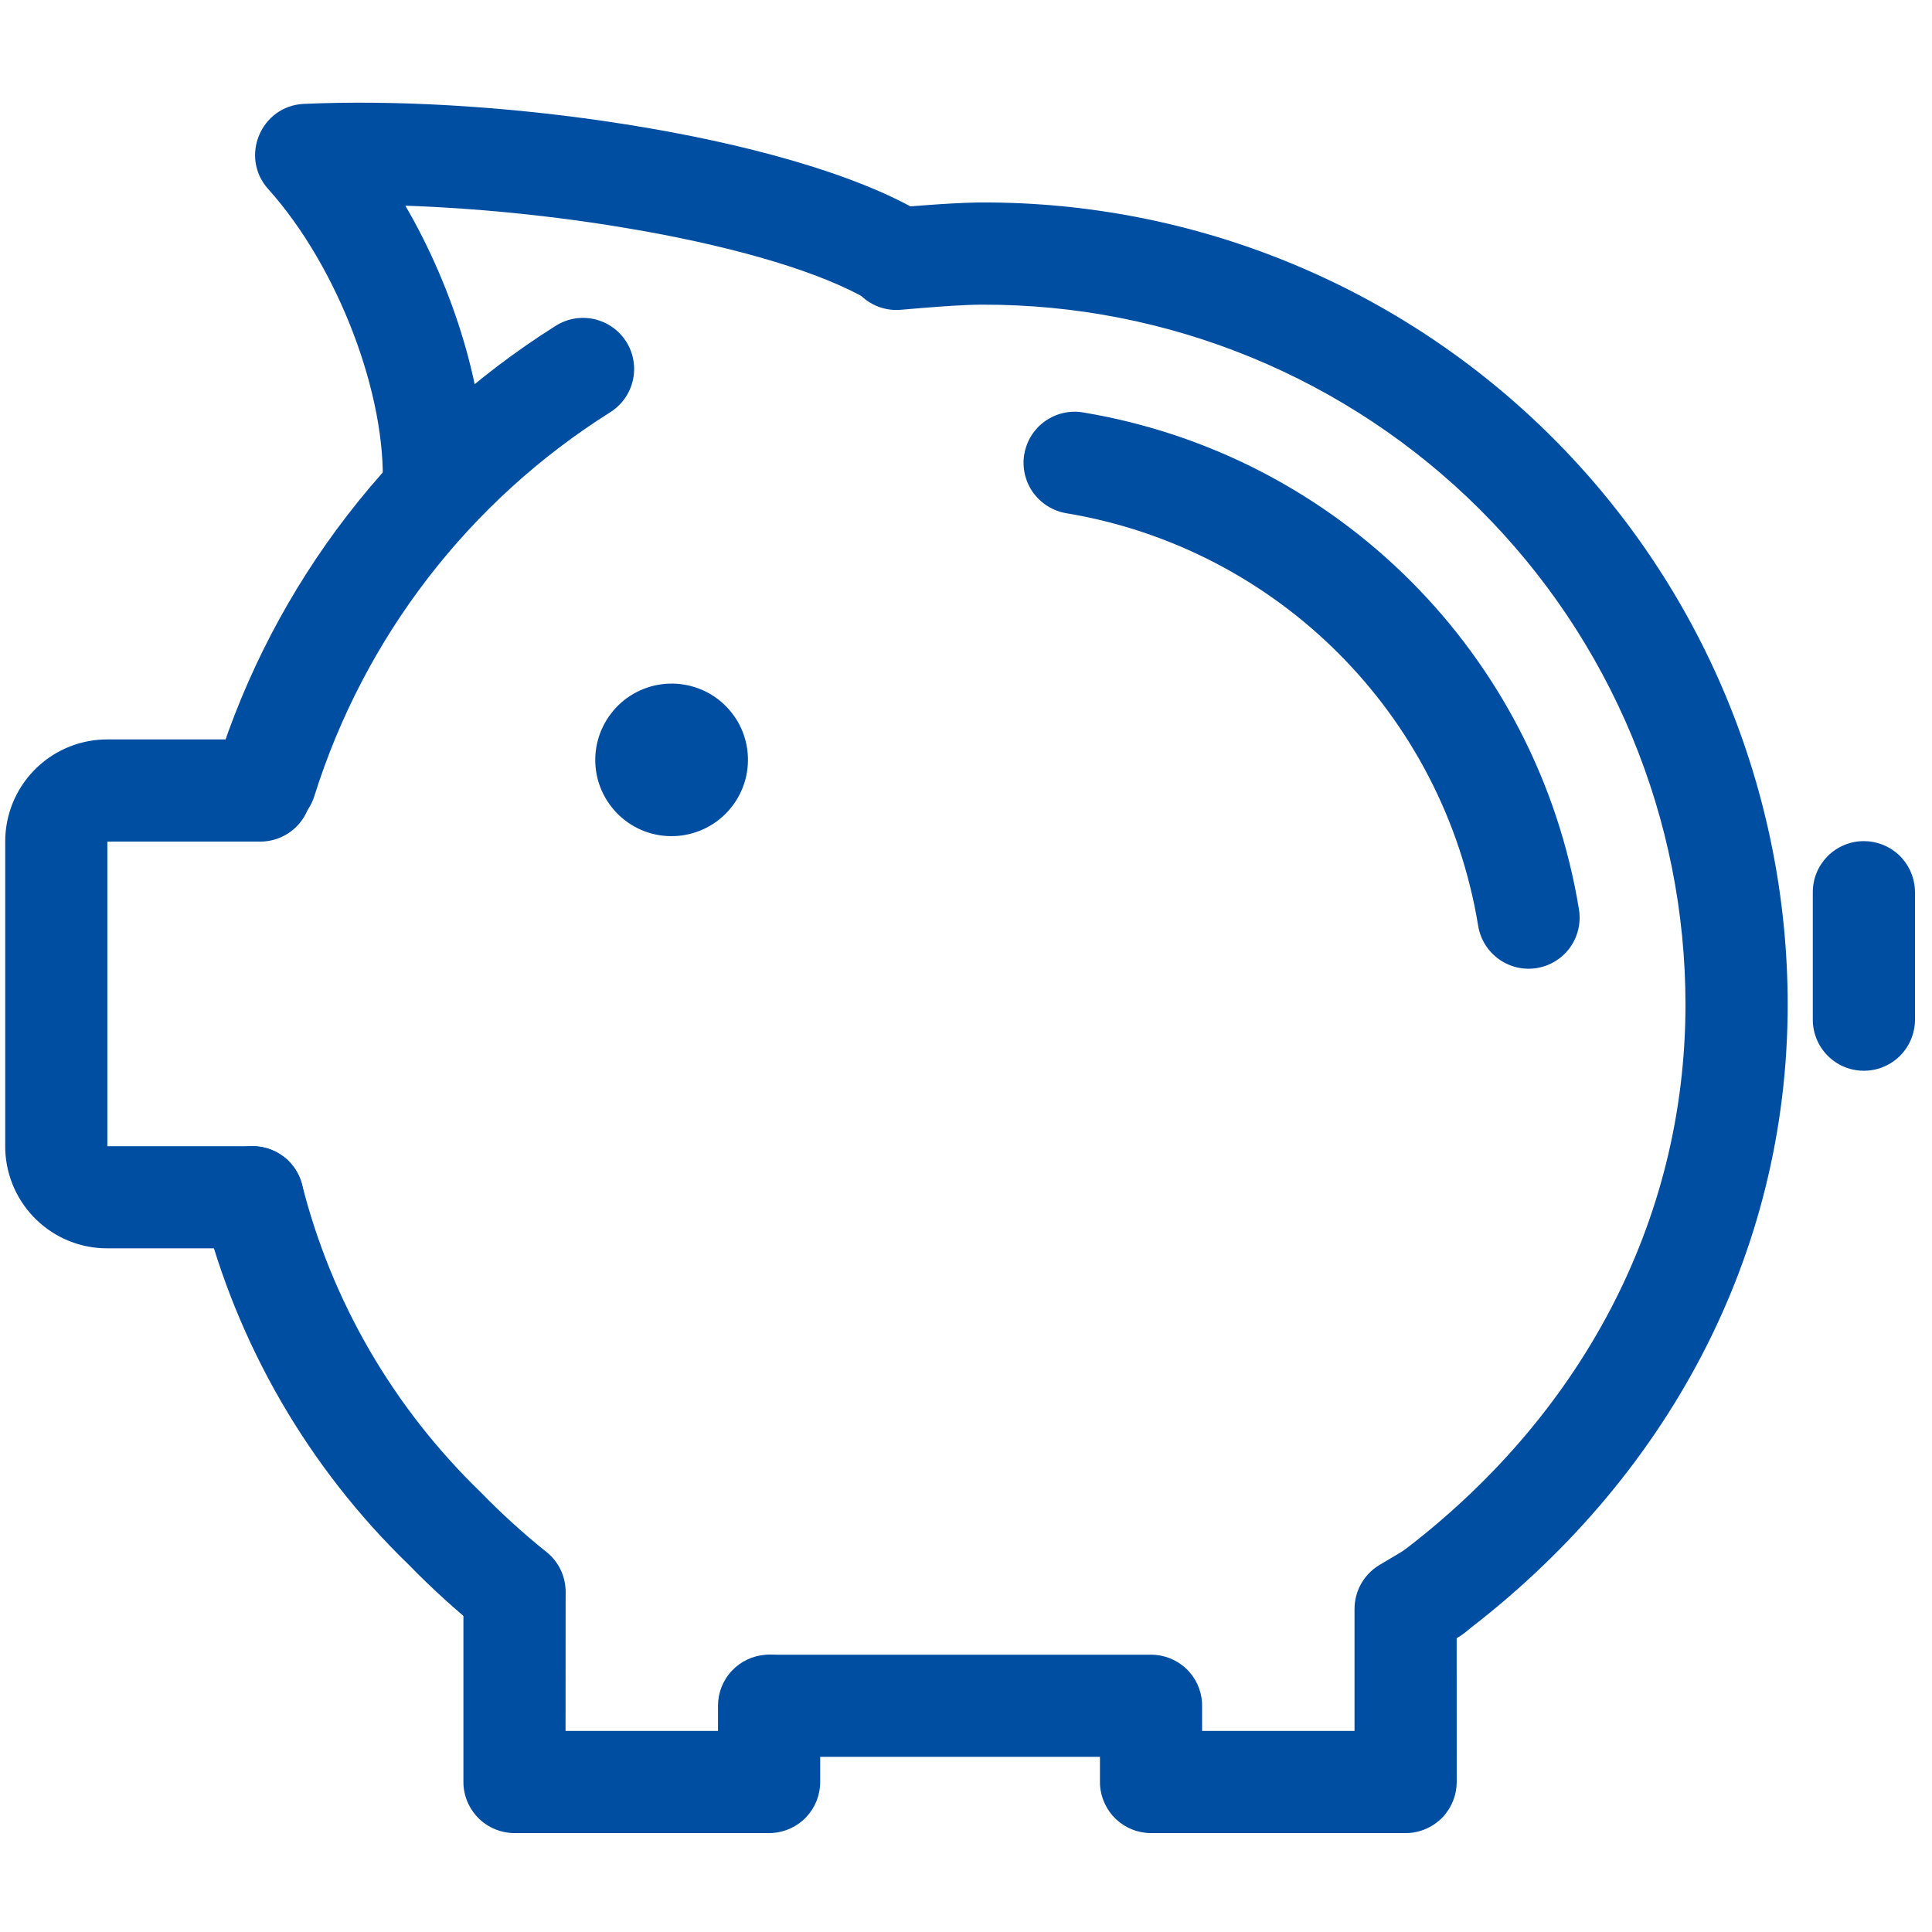 <svg width="30" height="30" viewBox="0 0 30 30" fill="none" xmlns="http://www.w3.org/2000/svg">
<g clip-path="url(#clip0_322_2724)">
<path d="M9.402 12.392C9.559 12.664 9.818 12.863 10.121 12.944C10.425 13.025 10.748 12.982 11.021 12.825C11.293 12.668 11.492 12.409 11.574 12.105C11.655 11.802 11.613 11.478 11.456 11.206C11.378 11.072 11.274 10.954 11.151 10.859C11.027 10.764 10.886 10.695 10.736 10.655C10.586 10.615 10.429 10.604 10.274 10.625C10.12 10.645 9.971 10.696 9.836 10.774C9.702 10.851 9.583 10.955 9.489 11.079C9.394 11.202 9.324 11.343 9.284 11.493C9.243 11.644 9.233 11.8 9.253 11.955C9.273 12.109 9.324 12.258 9.402 12.392V12.392Z" fill="#004EA2"/>
<path d="M4.72 1.613C6.124 1.55 7.781 1.648 9.362 1.877L9.712 1.93C11.57 2.223 13.286 2.697 14.31 3.302C14.401 3.354 14.48 3.424 14.544 3.507C14.608 3.59 14.654 3.685 14.681 3.787C14.707 3.888 14.714 3.994 14.699 4.097C14.685 4.201 14.65 4.301 14.597 4.391C14.544 4.482 14.473 4.561 14.389 4.623C14.305 4.686 14.21 4.732 14.108 4.758C14.007 4.783 13.901 4.789 13.797 4.773C13.694 4.758 13.594 4.722 13.504 4.668C12.76 4.229 11.484 3.858 10.042 3.596L9.741 3.544L9.437 3.494L9.129 3.448C9.077 3.44 9.026 3.433 8.974 3.426L8.662 3.385C8.506 3.366 8.349 3.347 8.192 3.33L7.878 3.298C7.413 3.253 6.947 3.221 6.48 3.201L6.294 3.194L6.36 3.308C7.11 4.642 7.563 6.218 7.529 7.536L7.524 7.655C7.519 7.759 7.494 7.861 7.449 7.956C7.405 8.05 7.342 8.134 7.265 8.204C7.188 8.274 7.098 8.328 7 8.364C6.902 8.399 6.797 8.414 6.693 8.409C6.589 8.404 6.487 8.378 6.393 8.334C6.299 8.289 6.215 8.227 6.145 8.15C6.075 8.072 6.02 7.982 5.985 7.884C5.95 7.786 5.935 7.682 5.94 7.578C6.009 6.153 5.254 4.148 4.165 2.936C3.718 2.438 4.051 1.643 4.72 1.613V1.613ZM7.989 23.992C8.191 23.992 8.386 24.069 8.533 24.208C8.68 24.346 8.769 24.535 8.781 24.737L8.783 24.785L8.782 26.878H11.149V26.487C11.149 26.285 11.226 26.09 11.365 25.943C11.503 25.796 11.693 25.707 11.894 25.695L11.943 25.693C12.145 25.693 12.339 25.77 12.486 25.909C12.633 26.047 12.722 26.236 12.734 26.438L12.736 26.486V27.671C12.736 27.873 12.659 28.067 12.52 28.215C12.382 28.362 12.192 28.45 11.991 28.463L11.943 28.464H7.989C7.787 28.464 7.593 28.387 7.446 28.249C7.299 28.11 7.21 27.921 7.197 27.72L7.196 27.671V24.785C7.196 24.681 7.216 24.578 7.256 24.482C7.296 24.385 7.355 24.298 7.428 24.224C7.502 24.151 7.59 24.092 7.686 24.052C7.782 24.013 7.885 23.992 7.989 23.992V23.992Z" fill="#004EA2"/>
<path d="M21.851 24.044C22.028 23.938 22.24 23.905 22.441 23.952C22.642 23.998 22.817 24.122 22.928 24.296C23.04 24.47 23.079 24.68 23.038 24.883C22.996 25.085 22.878 25.263 22.707 25.38L22.663 25.408L22.619 25.433L22.62 27.671C22.619 27.873 22.542 28.067 22.404 28.215C22.265 28.362 22.076 28.451 21.875 28.463L21.826 28.464H17.873C17.671 28.464 17.477 28.387 17.33 28.249C17.183 28.11 17.094 27.921 17.081 27.719L17.08 27.671L17.08 27.28H11.995C11.793 27.28 11.598 27.203 11.451 27.064C11.304 26.926 11.215 26.737 11.203 26.535L11.201 26.487C11.201 26.285 11.278 26.09 11.417 25.943C11.555 25.796 11.745 25.707 11.947 25.695L11.995 25.694H17.873C18.075 25.694 18.27 25.771 18.417 25.909C18.564 26.047 18.653 26.237 18.665 26.438L18.666 26.487L18.666 26.878H21.033V24.983C21.033 24.722 21.161 24.479 21.374 24.331L21.42 24.301L21.852 24.044H21.851ZM4.037 11.482C4.244 11.48 4.443 11.56 4.593 11.703C4.742 11.847 4.829 12.043 4.835 12.251C4.842 12.458 4.767 12.659 4.627 12.811C4.486 12.964 4.292 13.056 4.085 13.067L4.037 13.068H1.667V17.798H3.922C4.124 17.798 4.319 17.875 4.466 18.013C4.613 18.152 4.702 18.341 4.714 18.543L4.715 18.591C4.715 18.793 4.638 18.988 4.5 19.135C4.361 19.282 4.172 19.371 3.97 19.383L3.922 19.384H1.665C1.256 19.385 0.863 19.227 0.568 18.943C0.273 18.66 0.099 18.274 0.082 17.865L0.081 17.802V13.064C0.081 12.655 0.24 12.262 0.523 11.968C0.806 11.673 1.193 11.499 1.601 11.483L1.665 11.482H4.037V11.482Z" fill="#004EA2"/>
<path d="M3.727 17.822C3.828 17.797 3.933 17.791 4.037 17.806C4.14 17.821 4.239 17.856 4.328 17.91C4.418 17.963 4.496 18.033 4.558 18.117C4.621 18.201 4.666 18.295 4.691 18.396C5.15 20.207 6.104 21.854 7.464 23.171C7.785 23.501 8.126 23.811 8.485 24.099C8.567 24.164 8.634 24.244 8.685 24.335C8.735 24.427 8.767 24.527 8.778 24.63C8.79 24.734 8.781 24.839 8.752 24.939C8.723 25.039 8.675 25.132 8.61 25.214C8.545 25.295 8.464 25.363 8.373 25.413C8.282 25.463 8.181 25.495 8.078 25.507C7.974 25.518 7.87 25.509 7.77 25.48C7.669 25.451 7.576 25.403 7.495 25.338C7.089 25.014 6.705 24.665 6.343 24.293C4.789 22.79 3.685 20.883 3.153 18.786C3.128 18.685 3.122 18.58 3.137 18.477C3.152 18.374 3.187 18.275 3.24 18.185C3.294 18.096 3.364 18.017 3.448 17.955C3.531 17.893 3.626 17.848 3.727 17.822L3.727 17.822ZM15.186 3.144L15.254 3.144C16.894 3.14 18.519 3.459 20.035 4.083C21.552 4.707 22.931 5.624 24.093 6.781C25.254 7.937 26.176 9.311 26.805 10.824C27.434 12.338 27.759 13.96 27.759 15.599C27.759 19.495 25.875 22.99 22.7 25.383C22.616 25.446 22.521 25.492 22.421 25.518C22.32 25.544 22.215 25.55 22.112 25.535C22.008 25.521 21.909 25.486 21.819 25.433C21.73 25.381 21.651 25.311 21.588 25.227C21.526 25.144 21.48 25.049 21.454 24.948C21.428 24.848 21.422 24.743 21.436 24.64C21.451 24.536 21.485 24.437 21.538 24.347C21.591 24.257 21.661 24.179 21.744 24.116C24.536 22.012 26.172 18.977 26.172 15.599C26.172 14.169 25.889 12.754 25.34 11.433C24.791 10.113 23.987 8.914 22.973 7.905C21.959 6.895 20.755 6.095 19.431 5.55C18.106 5.005 16.688 4.727 15.256 4.731L15.139 4.732L15.005 4.737L14.771 4.749L14.597 4.761L14.309 4.783L13.991 4.81C13.781 4.829 13.573 4.764 13.412 4.629C13.25 4.494 13.149 4.301 13.13 4.091C13.111 3.882 13.176 3.673 13.311 3.512C13.446 3.35 13.639 3.249 13.849 3.23L14.194 3.2L14.406 3.184L14.604 3.17L14.789 3.159L14.959 3.151L15.114 3.146L15.186 3.144ZM8.631 5.058C8.809 4.946 9.024 4.909 9.229 4.956C9.434 5.003 9.613 5.129 9.725 5.307C9.837 5.485 9.874 5.7 9.827 5.906C9.78 6.111 9.654 6.289 9.476 6.401C7.285 7.78 5.656 9.893 4.881 12.362C4.818 12.563 4.678 12.731 4.491 12.828C4.305 12.925 4.087 12.945 3.886 12.882C3.686 12.819 3.518 12.679 3.421 12.492C3.323 12.306 3.304 12.088 3.367 11.888C4.255 9.058 6.121 6.638 8.631 5.058V5.058ZM28.942 13.061C29.144 13.061 29.339 13.138 29.486 13.276C29.633 13.415 29.722 13.604 29.734 13.806L29.736 13.854V15.828C29.737 16.035 29.657 16.235 29.514 16.384C29.37 16.533 29.174 16.62 28.967 16.626C28.759 16.633 28.558 16.558 28.406 16.418C28.253 16.277 28.162 16.083 28.15 15.876L28.149 15.828V13.854C28.149 13.75 28.169 13.647 28.209 13.55C28.249 13.454 28.308 13.367 28.381 13.293C28.455 13.219 28.542 13.161 28.639 13.121C28.735 13.081 28.838 13.061 28.942 13.061V13.061Z" fill="#004EA2"/>
<path d="M15.905 7.056C15.939 6.848 16.055 6.663 16.226 6.541C16.397 6.419 16.61 6.369 16.817 6.404C20.774 7.063 23.872 10.166 24.518 14.121C24.552 14.328 24.502 14.541 24.38 14.712C24.257 14.883 24.071 14.998 23.864 15.032C23.656 15.066 23.443 15.016 23.273 14.893C23.102 14.77 22.987 14.585 22.953 14.377C22.416 11.094 19.843 8.516 16.556 7.969C16.349 7.934 16.164 7.818 16.041 7.647C15.919 7.476 15.87 7.263 15.904 7.056H15.905Z" fill="#004EA2"/>
</g>
<defs>
<clipPath id="clip0_322_2724">
<rect width="30" height="30" fill="white"/>
</clipPath>
</defs>
</svg>
